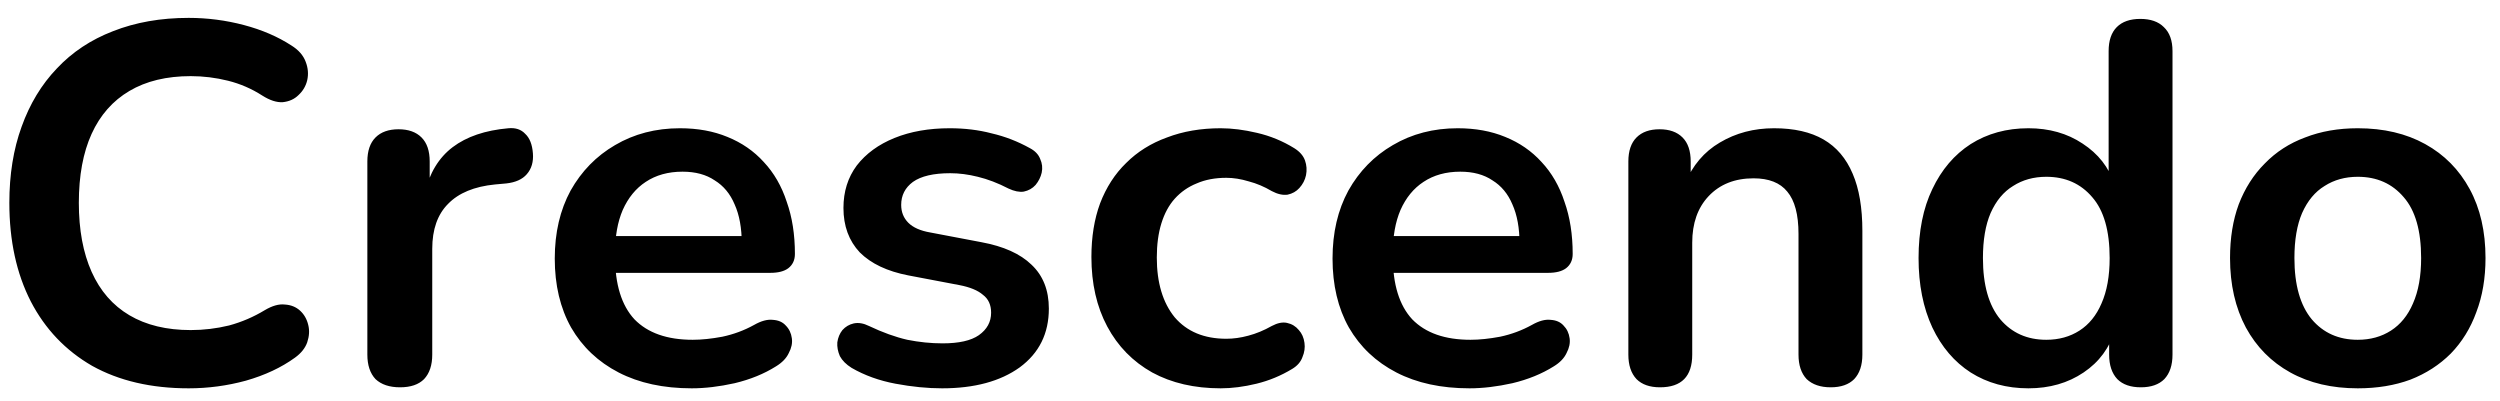 <svg width="137" height="22" viewBox="0 0 137 22" fill="none" xmlns="http://www.w3.org/2000/svg">
<path d="M10.34 21.28C8.287 21.28 6.523 20.869 5.048 20.048C3.592 19.208 2.472 18.032 1.688 16.52C0.904 14.989 0.512 13.188 0.512 11.116C0.512 9.567 0.736 8.176 1.184 6.944C1.632 5.693 2.276 4.629 3.116 3.752C3.956 2.856 4.983 2.175 6.196 1.708C7.428 1.223 8.809 0.98 10.34 0.98C11.367 0.98 12.375 1.111 13.364 1.372C14.353 1.633 15.221 2.007 15.968 2.492C16.36 2.735 16.621 3.033 16.752 3.388C16.883 3.724 16.911 4.06 16.836 4.396C16.761 4.713 16.603 4.984 16.36 5.208C16.136 5.432 15.847 5.563 15.492 5.6C15.156 5.619 14.783 5.497 14.372 5.236C13.793 4.863 13.168 4.592 12.496 4.424C11.824 4.256 11.143 4.172 10.452 4.172C9.127 4.172 8.007 4.443 7.092 4.984C6.177 5.525 5.487 6.309 5.02 7.336C4.553 8.363 4.32 9.623 4.32 11.116C4.32 12.591 4.553 13.851 5.02 14.896C5.487 15.941 6.177 16.735 7.092 17.276C8.007 17.817 9.127 18.088 10.452 18.088C11.161 18.088 11.861 18.004 12.552 17.836C13.243 17.649 13.896 17.369 14.512 16.996C14.923 16.753 15.287 16.651 15.604 16.688C15.94 16.707 16.22 16.819 16.444 17.024C16.668 17.229 16.817 17.491 16.892 17.808C16.967 18.107 16.948 18.424 16.836 18.76C16.724 19.077 16.5 19.357 16.164 19.6C15.417 20.141 14.521 20.561 13.476 20.86C12.449 21.14 11.404 21.28 10.34 21.28ZM21.923 21.224C21.345 21.224 20.897 21.075 20.579 20.776C20.281 20.459 20.131 20.011 20.131 19.432V8.848C20.131 8.269 20.281 7.831 20.579 7.532C20.878 7.233 21.298 7.084 21.839 7.084C22.381 7.084 22.801 7.233 23.099 7.532C23.398 7.831 23.547 8.269 23.547 8.848V10.612H23.267C23.529 9.492 24.042 8.643 24.807 8.064C25.573 7.485 26.59 7.14 27.859 7.028C28.251 6.991 28.559 7.093 28.783 7.336C29.026 7.56 29.166 7.915 29.203 8.4C29.241 8.867 29.129 9.249 28.867 9.548C28.625 9.828 28.251 9.996 27.747 10.052L27.131 10.108C25.993 10.22 25.134 10.575 24.555 11.172C23.977 11.751 23.687 12.572 23.687 13.636V19.432C23.687 20.011 23.538 20.459 23.239 20.776C22.941 21.075 22.502 21.224 21.923 21.224ZM37.905 21.28C36.356 21.28 35.021 20.991 33.901 20.412C32.781 19.833 31.913 19.012 31.297 17.948C30.7 16.884 30.401 15.624 30.401 14.168C30.401 12.749 30.691 11.508 31.269 10.444C31.867 9.38 32.679 8.549 33.705 7.952C34.751 7.336 35.936 7.028 37.261 7.028C38.232 7.028 39.1 7.187 39.865 7.504C40.649 7.821 41.312 8.279 41.853 8.876C42.413 9.473 42.833 10.201 43.113 11.06C43.412 11.9 43.561 12.852 43.561 13.916C43.561 14.252 43.44 14.513 43.197 14.7C42.973 14.868 42.647 14.952 42.217 14.952H33.229V12.936H41.097L40.649 13.356C40.649 12.497 40.519 11.779 40.257 11.2C40.015 10.621 39.651 10.183 39.165 9.884C38.699 9.567 38.111 9.408 37.401 9.408C36.617 9.408 35.945 9.595 35.385 9.968C34.844 10.323 34.424 10.836 34.125 11.508C33.845 12.161 33.705 12.945 33.705 13.86V14.056C33.705 15.587 34.06 16.735 34.769 17.5C35.497 18.247 36.561 18.62 37.961 18.62C38.447 18.62 38.988 18.564 39.585 18.452C40.201 18.321 40.78 18.107 41.321 17.808C41.713 17.584 42.059 17.491 42.357 17.528C42.656 17.547 42.889 17.649 43.057 17.836C43.244 18.023 43.356 18.256 43.393 18.536C43.431 18.797 43.375 19.068 43.225 19.348C43.095 19.628 42.861 19.871 42.525 20.076C41.872 20.487 41.116 20.795 40.257 21C39.417 21.187 38.633 21.28 37.905 21.28ZM51.625 21.28C50.822 21.28 49.973 21.196 49.077 21.028C48.181 20.86 47.379 20.571 46.669 20.16C46.37 19.973 46.156 19.759 46.025 19.516C45.913 19.255 45.867 19.003 45.885 18.76C45.922 18.499 46.016 18.275 46.165 18.088C46.333 17.901 46.538 17.78 46.781 17.724C47.042 17.668 47.322 17.715 47.621 17.864C48.368 18.219 49.068 18.471 49.721 18.62C50.374 18.751 51.019 18.816 51.653 18.816C52.549 18.816 53.212 18.667 53.641 18.368C54.089 18.051 54.313 17.64 54.313 17.136C54.313 16.707 54.164 16.38 53.865 16.156C53.585 15.913 53.156 15.736 52.577 15.624L49.777 15.092C48.62 14.868 47.733 14.448 47.117 13.832C46.52 13.197 46.221 12.385 46.221 11.396C46.221 10.5 46.464 9.725 46.949 9.072C47.453 8.419 48.144 7.915 49.021 7.56C49.898 7.205 50.907 7.028 52.045 7.028C52.867 7.028 53.632 7.121 54.341 7.308C55.069 7.476 55.769 7.747 56.441 8.12C56.721 8.269 56.908 8.465 57.001 8.708C57.113 8.951 57.141 9.203 57.085 9.464C57.029 9.707 56.917 9.931 56.749 10.136C56.581 10.323 56.367 10.444 56.105 10.5C55.862 10.537 55.583 10.481 55.265 10.332C54.687 10.033 54.127 9.819 53.585 9.688C53.062 9.557 52.559 9.492 52.073 9.492C51.158 9.492 50.477 9.651 50.029 9.968C49.6 10.285 49.385 10.705 49.385 11.228C49.385 11.62 49.516 11.947 49.777 12.208C50.038 12.469 50.44 12.647 50.981 12.74L53.781 13.272C54.995 13.496 55.909 13.907 56.525 14.504C57.16 15.101 57.477 15.904 57.477 16.912C57.477 18.275 56.945 19.348 55.881 20.132C54.817 20.897 53.398 21.28 51.625 21.28ZM66.893 21.28C65.456 21.28 64.205 20.991 63.141 20.412C62.077 19.815 61.256 18.975 60.677 17.892C60.098 16.809 59.809 15.54 59.809 14.084C59.809 12.983 59.968 12.003 60.285 11.144C60.621 10.267 61.097 9.529 61.713 8.932C62.329 8.316 63.076 7.849 63.953 7.532C64.83 7.196 65.81 7.028 66.893 7.028C67.509 7.028 68.172 7.112 68.881 7.28C69.609 7.448 70.29 7.728 70.925 8.12C71.224 8.307 71.42 8.531 71.513 8.792C71.606 9.053 71.625 9.324 71.569 9.604C71.513 9.865 71.392 10.099 71.205 10.304C71.037 10.491 70.822 10.612 70.561 10.668C70.3 10.705 70.01 10.64 69.693 10.472C69.282 10.229 68.862 10.052 68.433 9.94C68.004 9.809 67.593 9.744 67.201 9.744C66.585 9.744 66.044 9.847 65.577 10.052C65.11 10.239 64.709 10.519 64.373 10.892C64.056 11.247 63.813 11.695 63.645 12.236C63.477 12.777 63.393 13.403 63.393 14.112C63.393 15.493 63.72 16.585 64.373 17.388C65.045 18.172 65.988 18.564 67.201 18.564C67.593 18.564 67.994 18.508 68.405 18.396C68.834 18.284 69.264 18.107 69.693 17.864C70.01 17.696 70.29 17.64 70.533 17.696C70.794 17.752 71.009 17.883 71.177 18.088C71.345 18.275 71.448 18.508 71.485 18.788C71.522 19.049 71.485 19.311 71.373 19.572C71.28 19.833 71.093 20.048 70.813 20.216C70.197 20.589 69.544 20.86 68.853 21.028C68.162 21.196 67.509 21.28 66.893 21.28ZM80.527 21.28C78.977 21.28 77.643 20.991 76.523 20.412C75.403 19.833 74.535 19.012 73.919 17.948C73.321 16.884 73.023 15.624 73.023 14.168C73.023 12.749 73.312 11.508 73.891 10.444C74.488 9.38 75.3 8.549 76.327 7.952C77.372 7.336 78.557 7.028 79.883 7.028C80.853 7.028 81.721 7.187 82.487 7.504C83.271 7.821 83.933 8.279 84.475 8.876C85.035 9.473 85.455 10.201 85.735 11.06C86.033 11.9 86.183 12.852 86.183 13.916C86.183 14.252 86.061 14.513 85.819 14.7C85.595 14.868 85.268 14.952 84.839 14.952H75.851V12.936H83.719L83.271 13.356C83.271 12.497 83.14 11.779 82.879 11.2C82.636 10.621 82.272 10.183 81.787 9.884C81.32 9.567 80.732 9.408 80.023 9.408C79.239 9.408 78.567 9.595 78.007 9.968C77.465 10.323 77.045 10.836 76.747 11.508C76.467 12.161 76.327 12.945 76.327 13.86V14.056C76.327 15.587 76.681 16.735 77.391 17.5C78.119 18.247 79.183 18.62 80.583 18.62C81.068 18.62 81.609 18.564 82.207 18.452C82.823 18.321 83.401 18.107 83.943 17.808C84.335 17.584 84.68 17.491 84.979 17.528C85.277 17.547 85.511 17.649 85.679 17.836C85.865 18.023 85.977 18.256 86.015 18.536C86.052 18.797 85.996 19.068 85.847 19.348C85.716 19.628 85.483 19.871 85.147 20.076C84.493 20.487 83.737 20.795 82.879 21C82.039 21.187 81.255 21.28 80.527 21.28ZM90.97 21.224C90.41 21.224 89.981 21.075 89.682 20.776C89.384 20.459 89.234 20.011 89.234 19.432V8.848C89.234 8.269 89.384 7.831 89.682 7.532C89.981 7.233 90.401 7.084 90.942 7.084C91.484 7.084 91.904 7.233 92.202 7.532C92.501 7.831 92.65 8.269 92.65 8.848V10.752L92.342 10.052C92.753 9.063 93.388 8.316 94.246 7.812C95.124 7.289 96.113 7.028 97.214 7.028C98.316 7.028 99.221 7.233 99.93 7.644C100.64 8.055 101.172 8.68 101.526 9.52C101.881 10.341 102.058 11.387 102.058 12.656V19.432C102.058 20.011 101.909 20.459 101.61 20.776C101.312 21.075 100.882 21.224 100.322 21.224C99.762 21.224 99.324 21.075 99.006 20.776C98.708 20.459 98.558 20.011 98.558 19.432V12.824C98.558 11.76 98.353 10.985 97.942 10.5C97.55 10.015 96.934 9.772 96.094 9.772C95.068 9.772 94.246 10.099 93.63 10.752C93.033 11.387 92.734 12.236 92.734 13.3V19.432C92.734 20.627 92.146 21.224 90.97 21.224ZM111.157 21.28C109.963 21.28 108.908 20.991 107.993 20.412C107.097 19.833 106.397 19.012 105.893 17.948C105.389 16.865 105.137 15.596 105.137 14.14C105.137 12.665 105.389 11.405 105.893 10.36C106.397 9.296 107.097 8.475 107.993 7.896C108.908 7.317 109.963 7.028 111.157 7.028C112.296 7.028 113.285 7.308 114.125 7.868C114.984 8.428 115.563 9.165 115.861 10.08H115.553V2.8C115.553 2.221 115.703 1.783 116.001 1.484C116.3 1.185 116.729 1.036 117.289 1.036C117.849 1.036 118.279 1.185 118.577 1.484C118.895 1.783 119.053 2.221 119.053 2.8V19.432C119.053 20.011 118.904 20.459 118.605 20.776C118.307 21.075 117.877 21.224 117.317 21.224C116.757 21.224 116.328 21.075 116.029 20.776C115.731 20.459 115.581 20.011 115.581 19.432V17.248L115.889 18.088C115.609 19.059 115.04 19.833 114.181 20.412C113.323 20.991 112.315 21.28 111.157 21.28ZM112.137 18.62C112.828 18.62 113.435 18.452 113.957 18.116C114.48 17.78 114.881 17.285 115.161 16.632C115.46 15.96 115.609 15.129 115.609 14.14C115.609 12.647 115.292 11.536 114.657 10.808C114.023 10.061 113.183 9.688 112.137 9.688C111.447 9.688 110.84 9.856 110.317 10.192C109.795 10.509 109.384 11.004 109.085 11.676C108.805 12.329 108.665 13.151 108.665 14.14C108.665 15.615 108.983 16.735 109.617 17.5C110.252 18.247 111.092 18.62 112.137 18.62ZM129.206 21.28C127.788 21.28 126.556 20.991 125.51 20.412C124.465 19.833 123.653 19.012 123.074 17.948C122.496 16.865 122.206 15.596 122.206 14.14C122.206 13.039 122.365 12.059 122.682 11.2C123.018 10.323 123.494 9.576 124.11 8.96C124.726 8.325 125.464 7.849 126.322 7.532C127.181 7.196 128.142 7.028 129.206 7.028C130.625 7.028 131.857 7.317 132.902 7.896C133.948 8.475 134.76 9.296 135.338 10.36C135.917 11.424 136.206 12.684 136.206 14.14C136.206 15.241 136.038 16.231 135.702 17.108C135.385 17.985 134.918 18.741 134.302 19.376C133.686 19.992 132.949 20.468 132.09 20.804C131.232 21.121 130.27 21.28 129.206 21.28ZM129.206 18.62C129.897 18.62 130.504 18.452 131.026 18.116C131.549 17.78 131.95 17.285 132.23 16.632C132.529 15.96 132.678 15.129 132.678 14.14C132.678 12.647 132.361 11.536 131.726 10.808C131.092 10.061 130.252 9.688 129.206 9.688C128.516 9.688 127.909 9.856 127.386 10.192C126.864 10.509 126.453 11.004 126.154 11.676C125.874 12.329 125.734 13.151 125.734 14.14C125.734 15.615 126.052 16.735 126.686 17.5C127.321 18.247 128.161 18.62 129.206 18.62Z" fill="black"/>
</svg>
